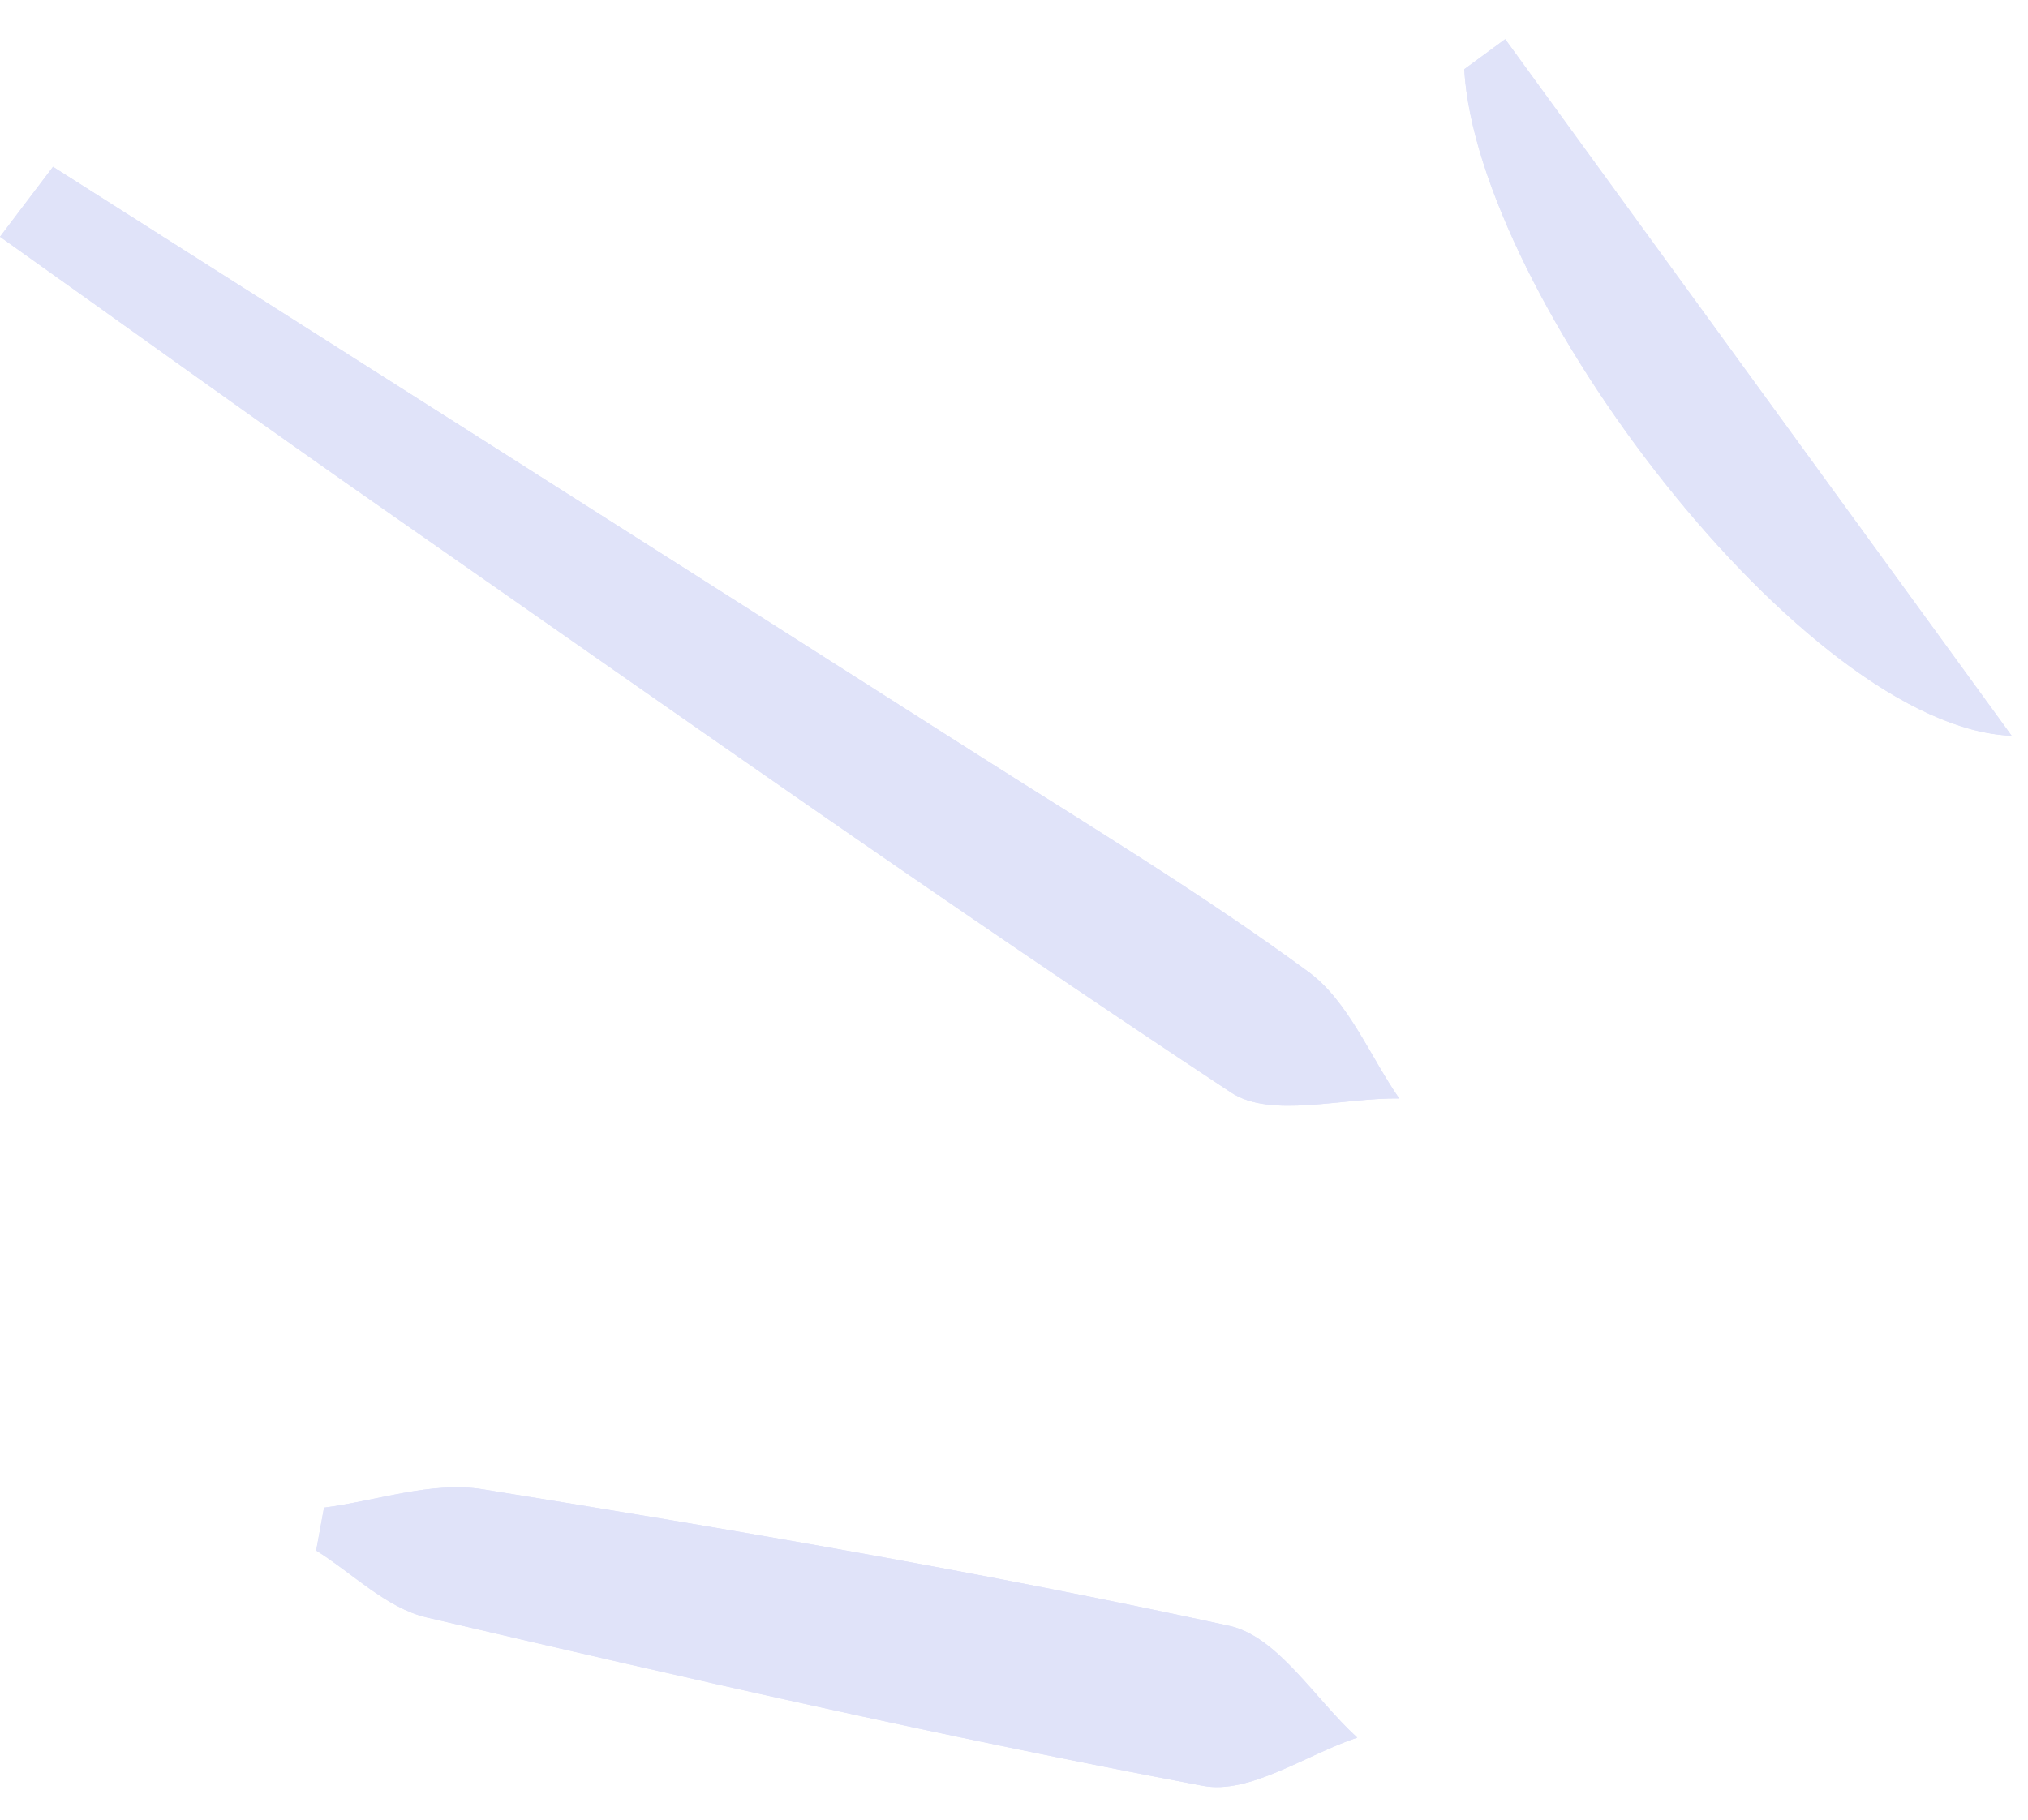 <svg width="39" height="35" viewBox="0 0 39 35" fill="none" xmlns="http://www.w3.org/2000/svg">
<g opacity="0.17">
<path d="M1.02 3.208C0.68 3.657 0.34 4.106 0 4.554C2.497 6.329 4.981 8.123 7.494 9.875C12.865 13.622 18.211 17.406 23.675 21.014C24.437 21.518 25.815 21.113 26.908 21.128C26.336 20.302 25.93 19.257 25.162 18.692C23.075 17.16 20.844 15.819 18.656 14.425C12.781 10.68 6.899 6.946 1.02 3.208ZM6.231 28.998C6.181 29.273 6.13 29.548 6.08 29.823C6.784 30.264 7.433 30.928 8.199 31.108C13.159 32.271 18.129 33.406 23.135 34.349C24.032 34.518 25.108 33.754 26.101 33.421C25.285 32.679 24.571 31.474 23.635 31.27C18.88 30.238 14.076 29.416 9.27 28.643C8.302 28.488 7.246 28.866 6.231 28.998ZM28.946 0.753C28.684 0.946 28.421 1.138 28.158 1.332C28.411 5.672 34.725 14.001 38.685 14.151C35.234 9.404 32.09 5.078 28.946 0.753Z" fill="#4A59DC"/>
<path d="M1.019 3.208C6.898 6.946 12.78 10.68 18.656 14.425C20.844 15.82 23.075 17.16 25.161 18.693C25.929 19.257 26.336 20.302 26.907 21.128C25.815 21.113 24.437 21.518 23.674 21.014C18.211 17.406 12.865 13.622 7.494 9.876C4.981 8.123 2.497 6.329 0 4.554C0.34 4.106 0.679 3.657 1.019 3.208Z" fill="#4A59DC"/>
<path d="M6.231 28.998C7.246 28.867 8.302 28.489 9.27 28.643C14.076 29.416 18.88 30.238 23.635 31.27C24.571 31.474 25.285 32.679 26.101 33.422C25.108 33.755 24.031 34.519 23.135 34.349C18.13 33.406 13.159 32.271 8.199 31.108C7.433 30.929 6.784 30.264 6.08 29.823C6.131 29.548 6.18 29.273 6.231 28.998Z" fill="#4A59DC"/>
<path d="M28.946 0.753C32.09 5.078 35.235 9.404 38.685 14.151C34.725 14.001 28.411 5.672 28.158 1.332C28.421 1.138 28.684 0.946 28.946 0.753Z" fill="#4A59DC"/>
</g>
</svg>
